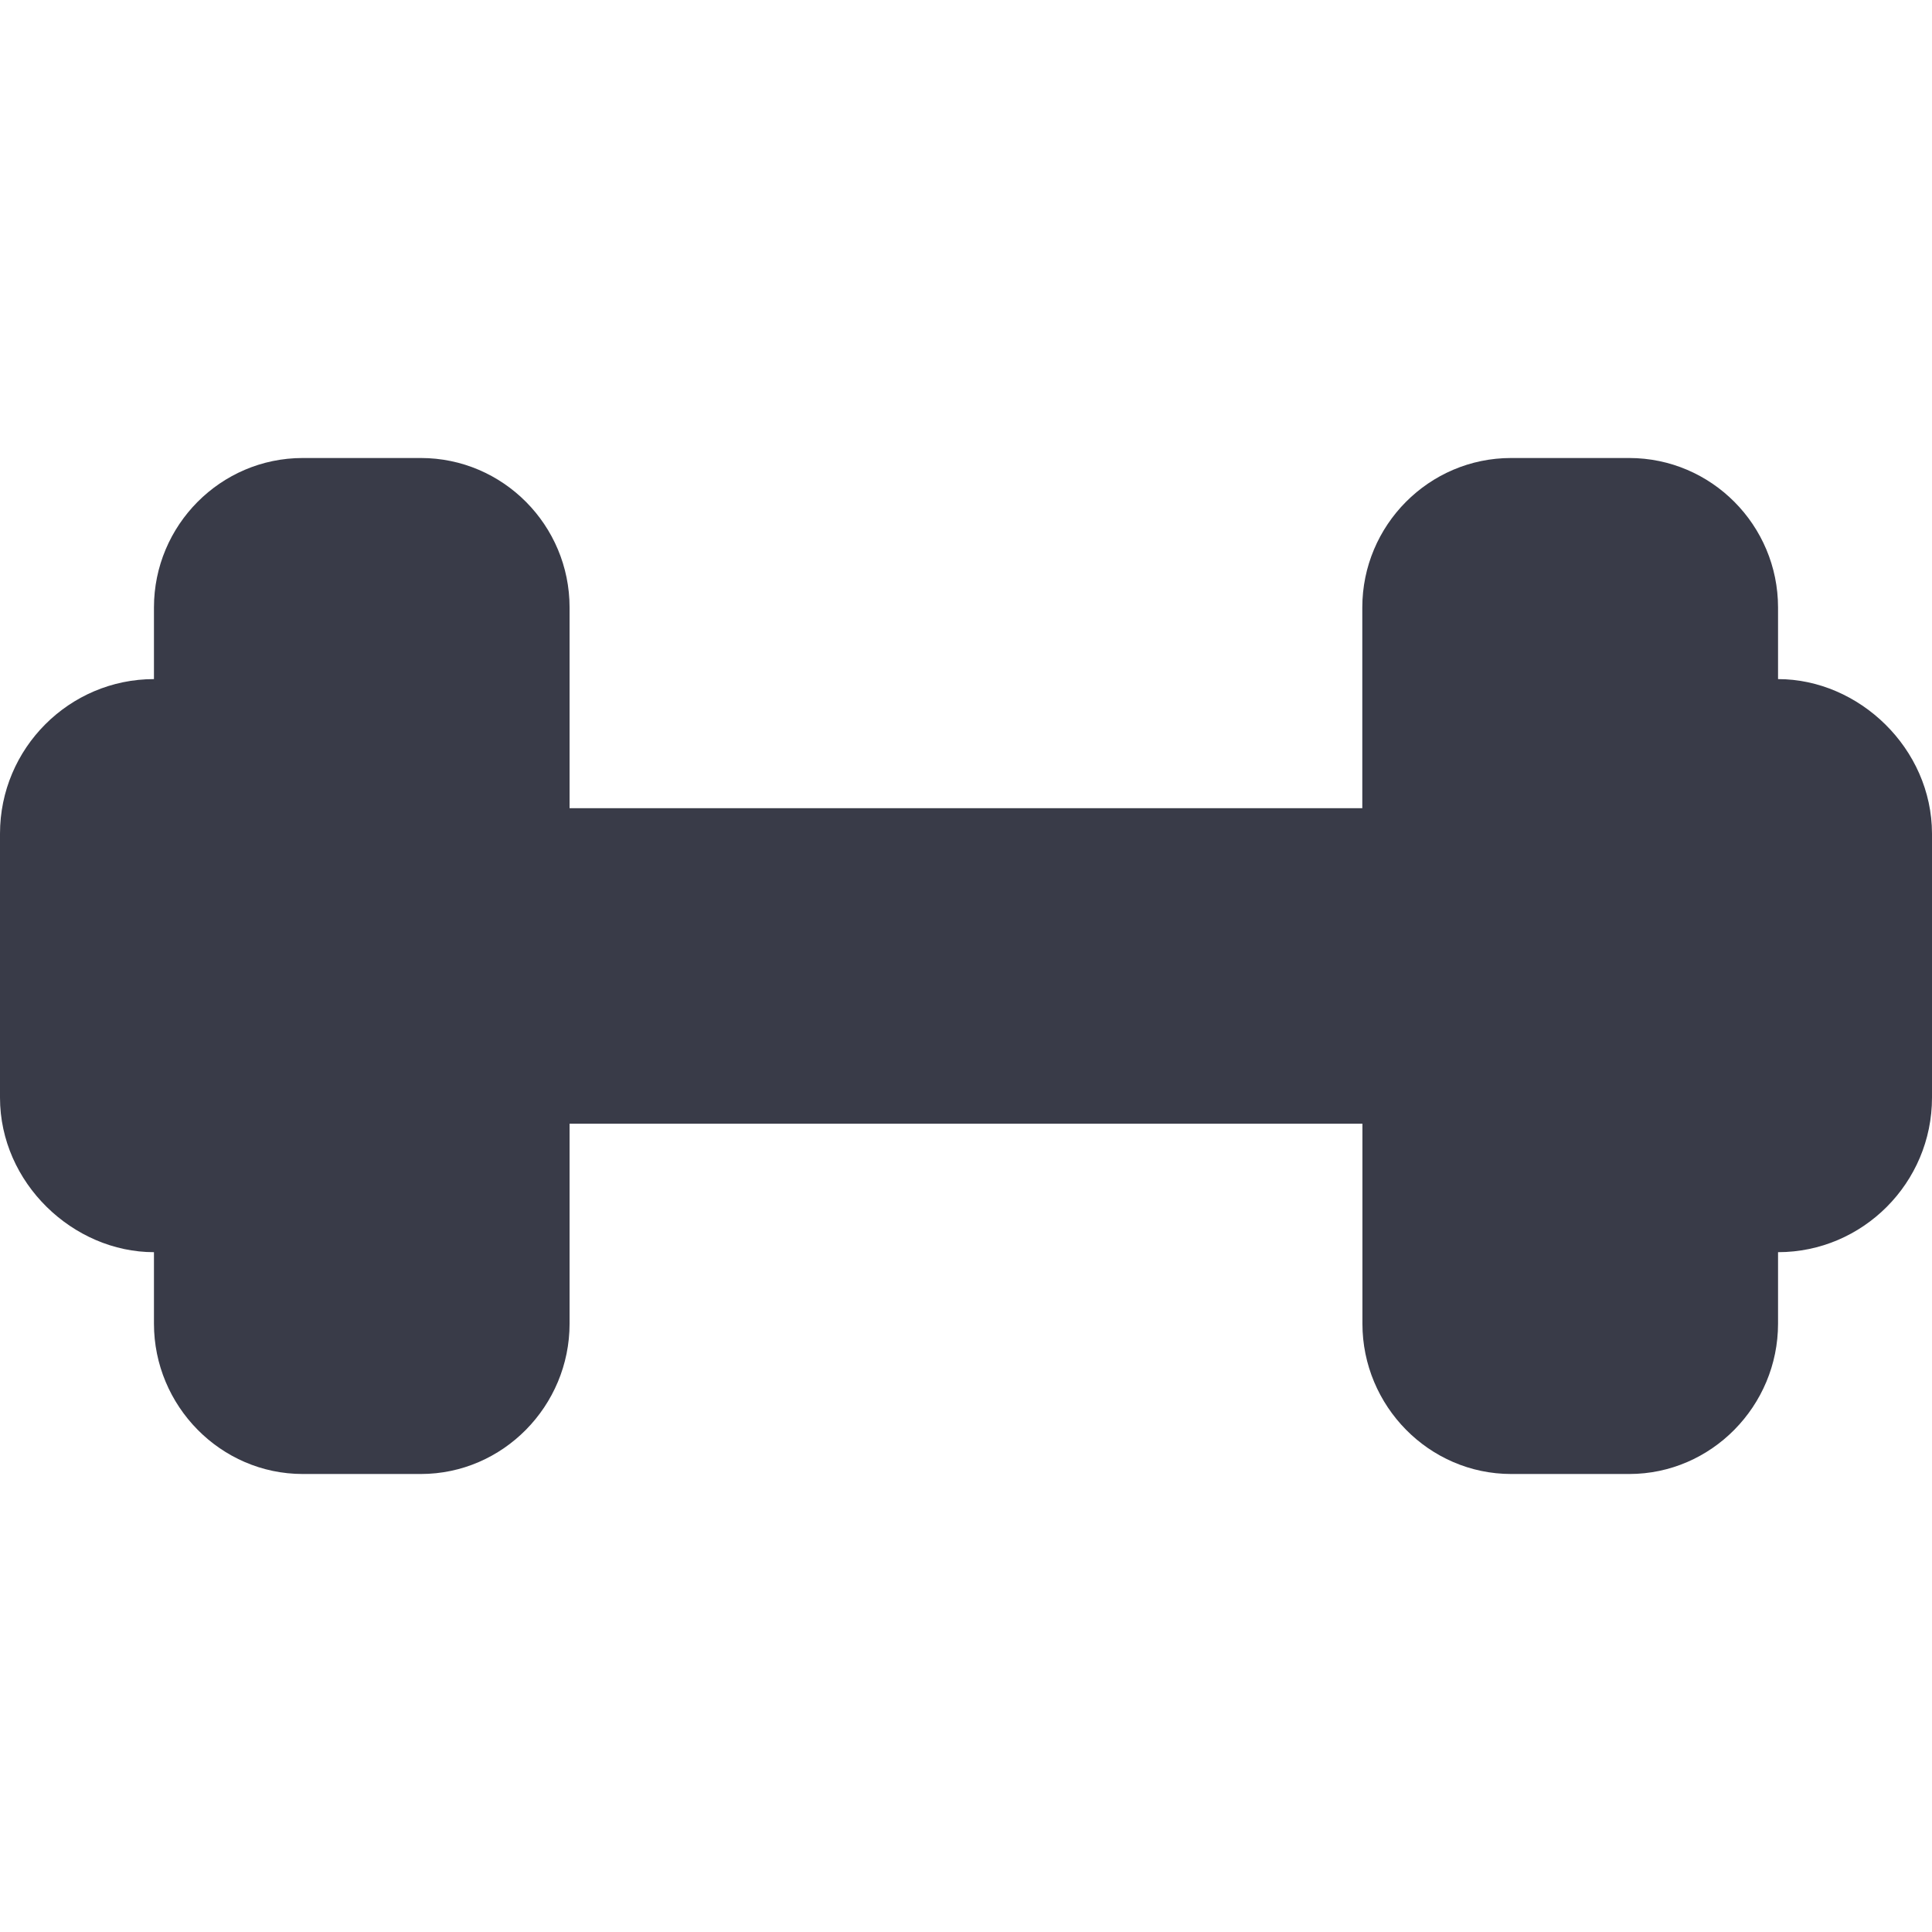 <svg width="16" height="16" viewBox="0 0 16 16" fill="none" xmlns="http://www.w3.org/2000/svg">
<g clip-path="url(#clip0_10868_20287)">
<path d="M14.725 5.624V5.031C14.725 4.35 14.173 3.793 13.492 3.793H12.514C11.834 3.793 11.282 4.35 11.282 5.031V6.693H4.717V5.031C4.717 4.35 4.166 3.793 3.485 3.793H2.507C1.827 3.793 1.275 4.35 1.275 5.031V5.624C0.574 5.624 0 6.197 0 6.904V9.09C0 9.797 0.606 10.37 1.275 10.37V10.962C1.275 11.643 1.827 12.207 2.507 12.207H3.485C4.166 12.207 4.717 11.643 4.717 10.962V9.306H11.283V10.962C11.283 11.643 11.834 12.207 12.515 12.207H13.493C14.173 12.207 14.725 11.643 14.725 10.962V10.37C15.426 10.37 16 9.796 16 9.09V6.904C15.999 6.197 15.394 5.624 14.725 5.624Z" fill="#393B48"/>
</g>
<defs>
<clipPath id="clip0_10868_20287">
<rect width="16" height="16" fill="white"/>
</clipPath>
</defs>
</svg>
